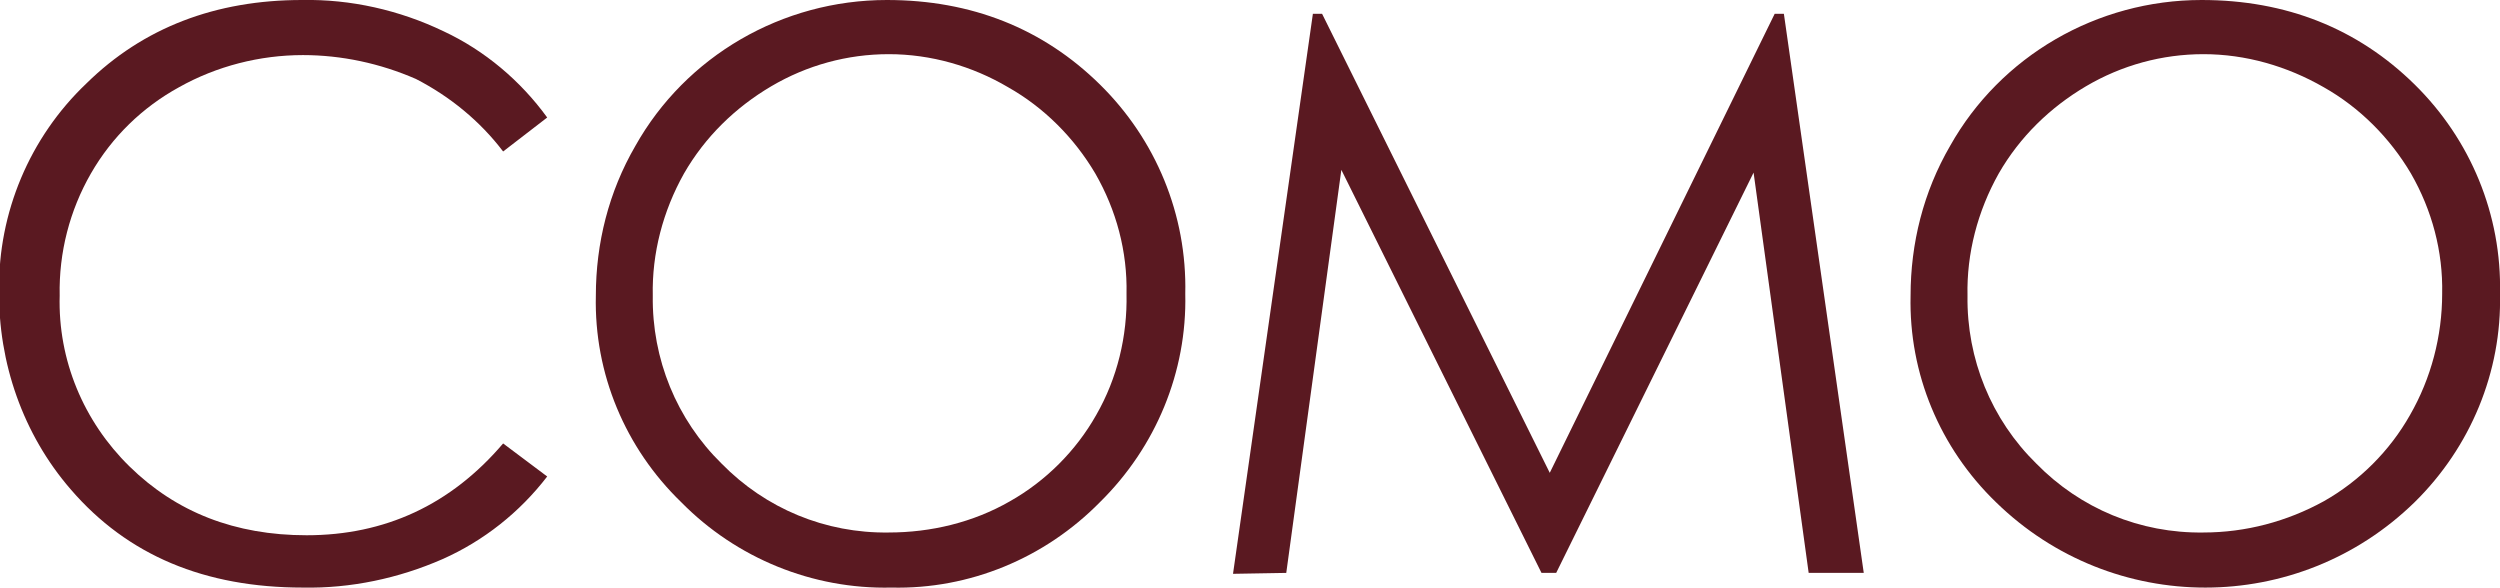 <?xml version="1.0" encoding="utf-8"?>
<!-- Generator: Adobe Illustrator 23.0.0, SVG Export Plug-In . SVG Version: 6.00 Build 0)  -->
<svg version="1.1" id="图层_1" xmlns="http://www.w3.org/2000/svg" xmlns:xlink="http://www.w3.org/1999/xlink" x="0px" y="0px"
	 viewBox="0 0 272.3 64" style="enable-background:new 0 0 272.3 64;" xml:space="preserve">
<style type="text/css">
	.st0{fill:#5A1921;}
</style>
<path class="st0" d="M59.6,12.8l-4.8,3.7c-2.5-3.3-5.8-6-9.5-7.9C41.4,6.9,37.2,6,33,6c-4.7,0-9.4,1.2-13.5,3.5
	c-4,2.2-7.3,5.4-9.6,9.4s-3.5,8.6-3.4,13.3c-0.2,7,2.6,13.7,7.6,18.6c5.1,5,11.5,7.5,19.3,7.5c8.5,0,15.7-3.3,21.4-10l4.8,3.6
	c-3,3.9-6.9,7-11.4,9C43.4,63,38.2,64.1,33,64c-10.7,0-19.1-3.5-25.3-10.7c-5.2-6-7.9-13.8-7.8-21.7C-0.2,23.2,3.2,15,9.4,9.1
	C15.6,3,23.5,0,32.9,0c5.3-0.1,10.6,1.1,15.4,3.4C52.8,5.5,56.7,8.8,59.6,12.8z"/>
<path class="st0" d="M96.6,0c9.2,0,17,3.1,23.2,9.2c6.1,6,9.5,14.2,9.3,22.8c0.2,8.5-3.2,16.7-9.3,22.7c-6,6.1-14.2,9.5-22.7,9.3
	c-8.6,0.2-16.9-3.2-22.9-9.3c-6.1-5.9-9.5-14-9.3-22.5c0-5.7,1.4-11.3,4.3-16.3C74.7,6.1,85.2,0,96.6,0z M96.8,5.9
	c-4.5,0-8.9,1.2-12.8,3.5s-7.2,5.5-9.5,9.5c-2.3,4.1-3.5,8.7-3.4,13.3c-0.1,6.9,2.6,13.5,7.5,18.3c4.8,4.9,11.3,7.6,18.2,7.5
	c4.6,0,9.2-1.1,13.2-3.4c3.9-2.2,7.2-5.5,9.4-9.4c2.3-4,3.4-8.6,3.3-13.2c0.1-4.6-1.1-9.1-3.4-13.1c-2.3-3.9-5.6-7.2-9.5-9.4
	C105.9,7.2,101.4,5.9,96.8,5.9z"/>
<path class="st0" d="M134.3,62.5l8.7-61h1l24.8,50l24.5-50h1l8.7,60.9h-6l-6-43.6l-21.5,43.6h-1.6l-21.8-43.9l-6,43.9L134.3,62.5
	L134.3,62.5z"/>
<path class="st0" d="M239.8,0c9.2,0,17,3.1,23.2,9.2c6.1,6,9.5,14.2,9.3,22.8c0.2,8.5-3.2,16.7-9.3,22.7
	c-12.7,12.4-32.9,12.4-45.6,0c-6.1-5.9-9.5-14-9.3-22.5c0-5.7,1.4-11.3,4.3-16.3C217.9,6.1,228.4,0,239.8,0z M240,5.9
	c-4.5,0-8.9,1.2-12.8,3.5c-3.9,2.3-7.2,5.5-9.5,9.5c-2.3,4.1-3.5,8.7-3.4,13.3c-0.1,6.9,2.6,13.5,7.5,18.3
	c4.8,4.9,11.3,7.6,18.2,7.5c4.6,0,9.1-1.2,13.1-3.4c3.9-2.2,7.2-5.5,9.4-9.4c2.3-4,3.5-8.6,3.5-13.2c0.1-4.6-1.1-9.1-3.4-13.1
	c-2.3-3.9-5.6-7.2-9.5-9.4C249.1,7.2,244.6,5.9,240,5.9z"/>
</svg>
